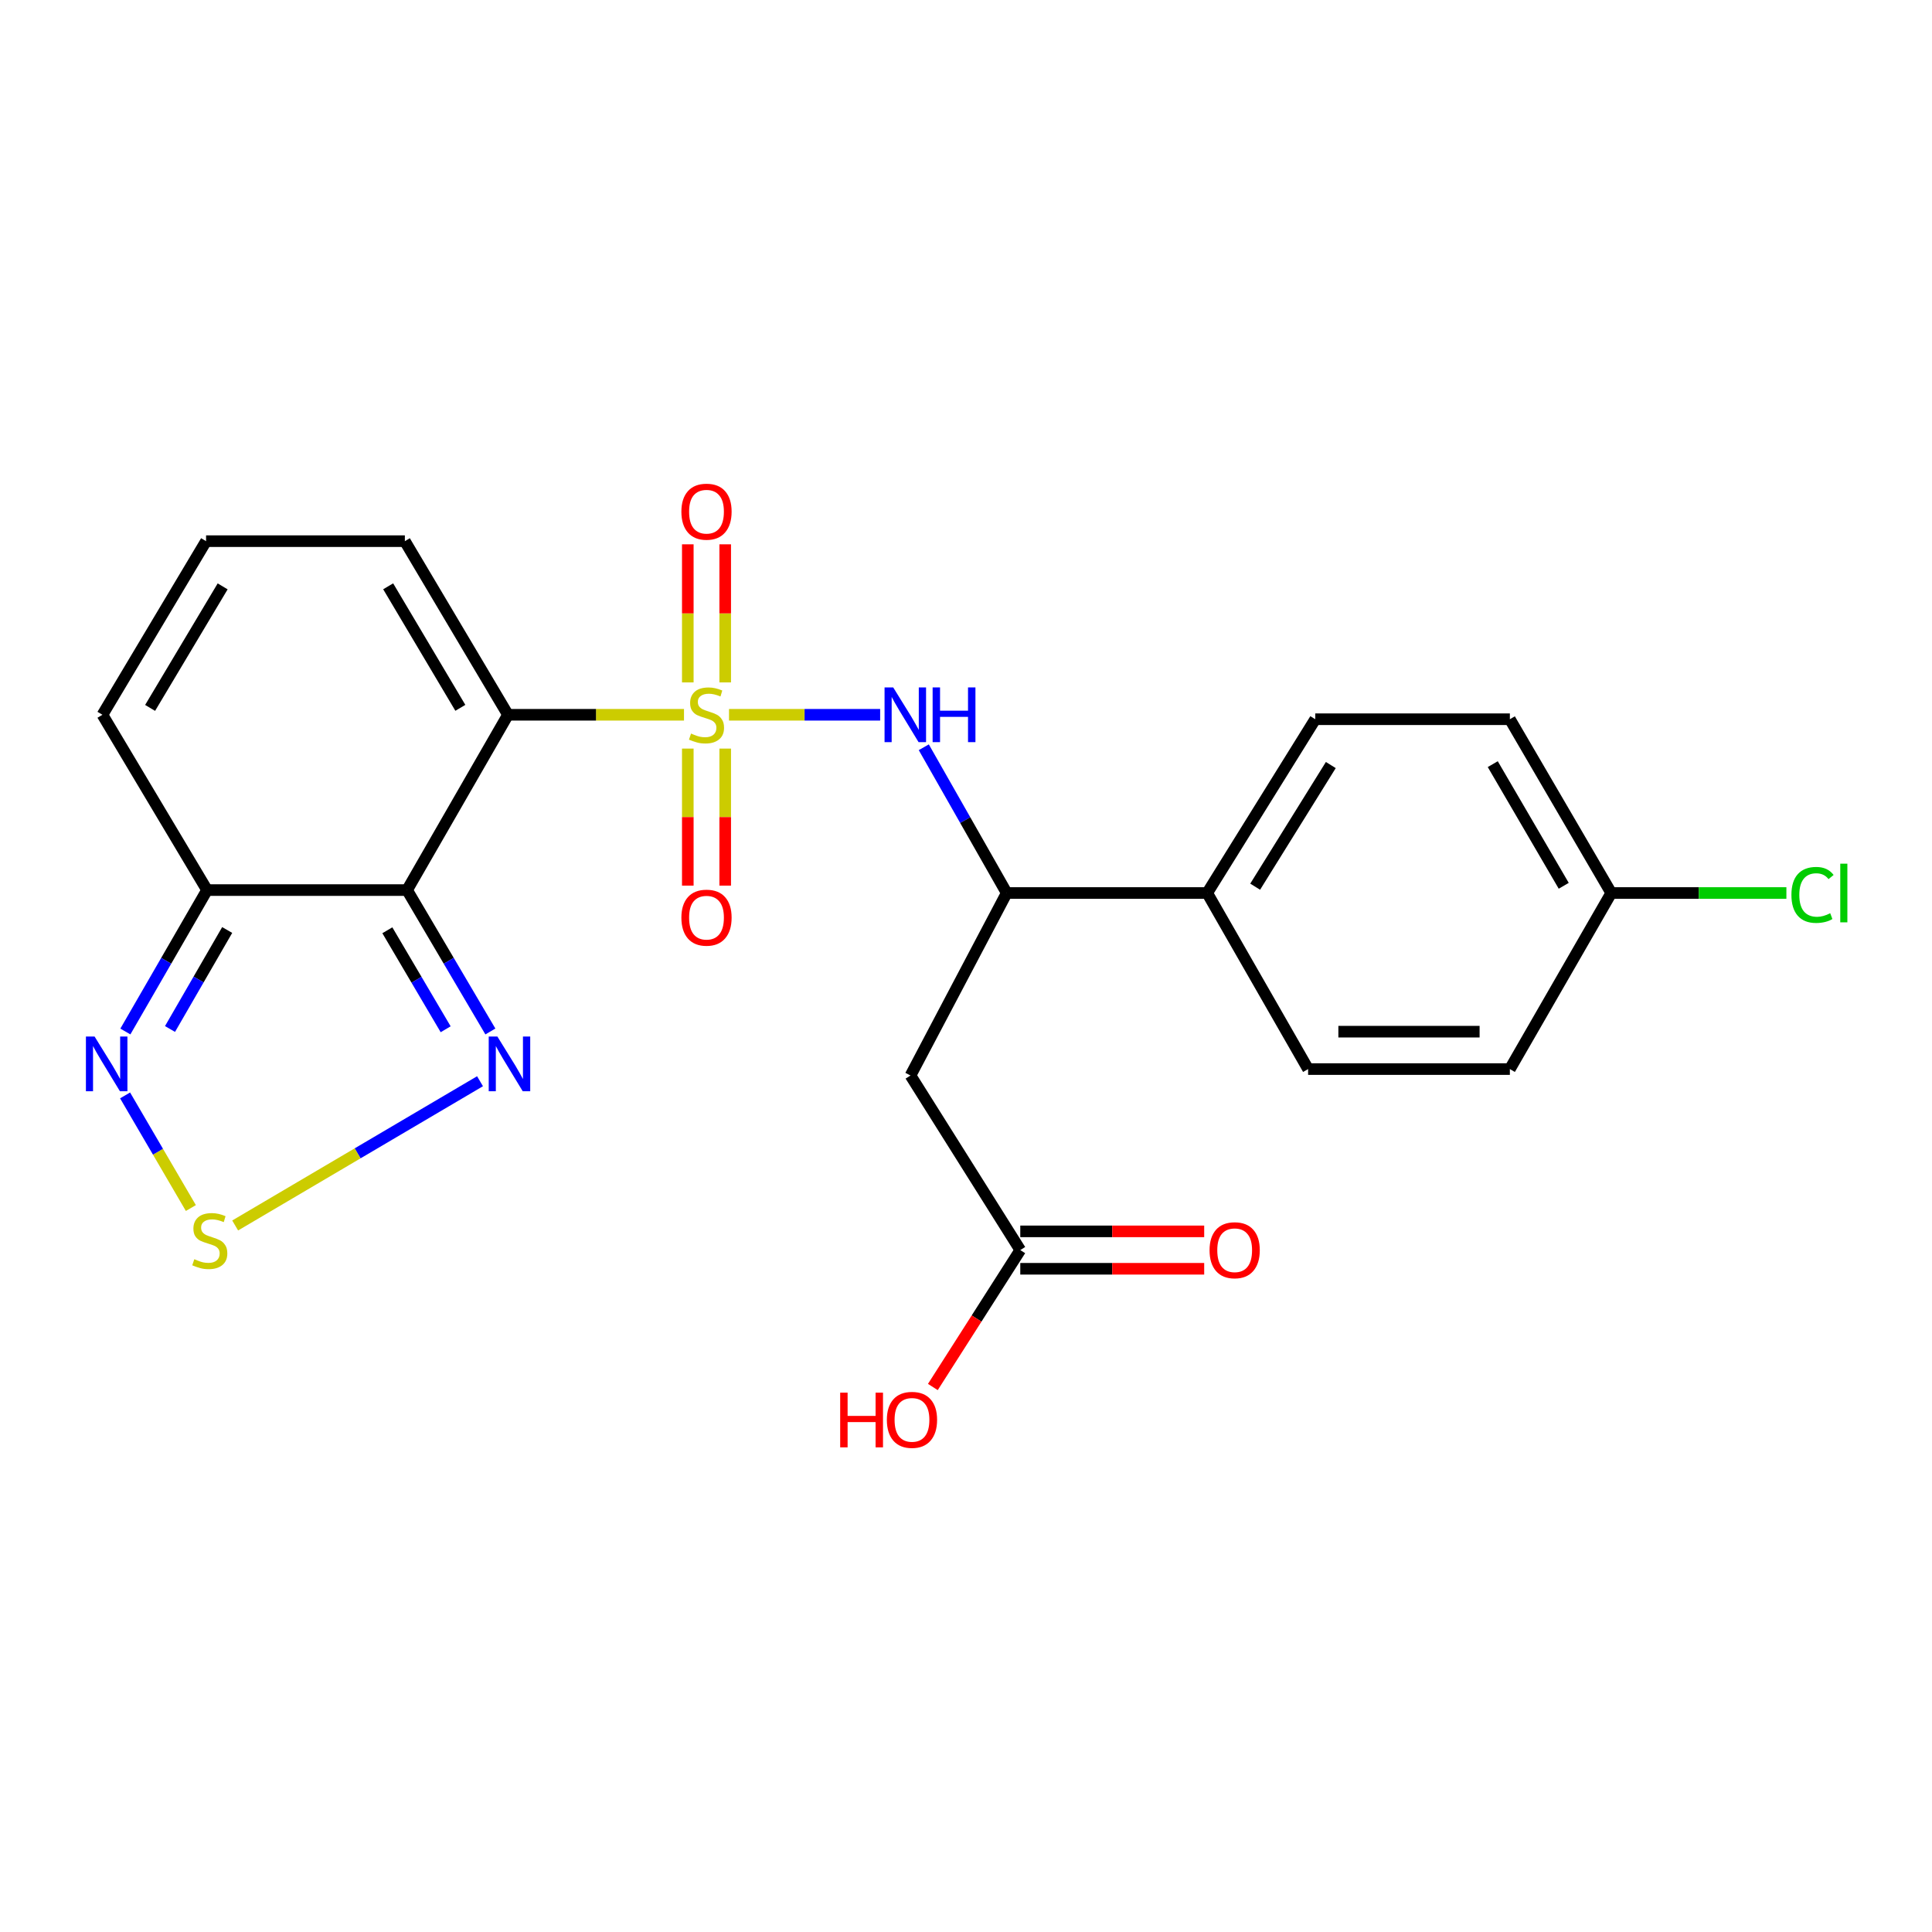<?xml version='1.0' encoding='iso-8859-1'?>
<svg version='1.1' baseProfile='full'
              xmlns='http://www.w3.org/2000/svg'
                      xmlns:rdkit='http://www.rdkit.org/xml'
                      xmlns:xlink='http://www.w3.org/1999/xlink'
                  xml:space='preserve'
width='1000px' height='1000px' viewBox='0 0 1000 1000'>
<!-- END OF HEADER -->
<rect style='opacity:1.0;fill:#FFFFFF;stroke:none' width='1000' height='1000' x='0' y='0'> </rect>
<path class='bond-0' d='M 354.036,369.968 L 308.481,369.968' style='fill:none;fill-rule:evenodd;stroke:#CCCC00;stroke-width:6px;stroke-linecap:butt;stroke-linejoin:miter;stroke-opacity:1' />
<path class='bond-0' d='M 308.481,369.968 L 262.925,369.968' style='fill:none;fill-rule:evenodd;stroke:#000000;stroke-width:6px;stroke-linecap:butt;stroke-linejoin:miter;stroke-opacity:1' />
<path class='bond-2' d='M 377.338,369.968 L 416.451,369.968' style='fill:none;fill-rule:evenodd;stroke:#CCCC00;stroke-width:6px;stroke-linecap:butt;stroke-linejoin:miter;stroke-opacity:1' />
<path class='bond-2' d='M 416.451,369.968 L 455.564,369.968' style='fill:none;fill-rule:evenodd;stroke:#0000FF;stroke-width:6px;stroke-linecap:butt;stroke-linejoin:miter;stroke-opacity:1' />
<path class='bond-9' d='M 356.005,387.471 L 356.005,422.933' style='fill:none;fill-rule:evenodd;stroke:#CCCC00;stroke-width:6px;stroke-linecap:butt;stroke-linejoin:miter;stroke-opacity:1' />
<path class='bond-9' d='M 356.005,422.933 L 356.005,458.395' style='fill:none;fill-rule:evenodd;stroke:#FF0000;stroke-width:6px;stroke-linecap:butt;stroke-linejoin:miter;stroke-opacity:1' />
<path class='bond-9' d='M 375.365,387.471 L 375.365,422.933' style='fill:none;fill-rule:evenodd;stroke:#CCCC00;stroke-width:6px;stroke-linecap:butt;stroke-linejoin:miter;stroke-opacity:1' />
<path class='bond-9' d='M 375.365,422.933 L 375.365,458.395' style='fill:none;fill-rule:evenodd;stroke:#FF0000;stroke-width:6px;stroke-linecap:butt;stroke-linejoin:miter;stroke-opacity:1' />
<path class='bond-10' d='M 375.365,353.218 L 375.365,317.478' style='fill:none;fill-rule:evenodd;stroke:#CCCC00;stroke-width:6px;stroke-linecap:butt;stroke-linejoin:miter;stroke-opacity:1' />
<path class='bond-10' d='M 375.365,317.478 L 375.365,281.738' style='fill:none;fill-rule:evenodd;stroke:#FF0000;stroke-width:6px;stroke-linecap:butt;stroke-linejoin:miter;stroke-opacity:1' />
<path class='bond-10' d='M 356.005,353.218 L 356.005,317.478' style='fill:none;fill-rule:evenodd;stroke:#CCCC00;stroke-width:6px;stroke-linecap:butt;stroke-linejoin:miter;stroke-opacity:1' />
<path class='bond-10' d='M 356.005,317.478 L 356.005,281.738' style='fill:none;fill-rule:evenodd;stroke:#FF0000;stroke-width:6px;stroke-linecap:butt;stroke-linejoin:miter;stroke-opacity:1' />
<path class='bond-1' d='M 262.925,369.968 L 210.706,460.703' style='fill:none;fill-rule:evenodd;stroke:#000000;stroke-width:6px;stroke-linecap:butt;stroke-linejoin:miter;stroke-opacity:1' />
<path class='bond-11' d='M 262.925,369.968 L 209.555,280.104' style='fill:none;fill-rule:evenodd;stroke:#000000;stroke-width:6px;stroke-linecap:butt;stroke-linejoin:miter;stroke-opacity:1' />
<path class='bond-11' d='M 238.274,366.374 L 200.915,303.47' style='fill:none;fill-rule:evenodd;stroke:#000000;stroke-width:6px;stroke-linecap:butt;stroke-linejoin:miter;stroke-opacity:1' />
<path class='bond-3' d='M 210.706,460.703 L 232.263,497.298' style='fill:none;fill-rule:evenodd;stroke:#000000;stroke-width:6px;stroke-linecap:butt;stroke-linejoin:miter;stroke-opacity:1' />
<path class='bond-3' d='M 232.263,497.298 L 253.821,533.894' style='fill:none;fill-rule:evenodd;stroke:#0000FF;stroke-width:6px;stroke-linecap:butt;stroke-linejoin:miter;stroke-opacity:1' />
<path class='bond-3' d='M 200.492,481.508 L 215.582,507.125' style='fill:none;fill-rule:evenodd;stroke:#000000;stroke-width:6px;stroke-linecap:butt;stroke-linejoin:miter;stroke-opacity:1' />
<path class='bond-3' d='M 215.582,507.125 L 230.672,532.741' style='fill:none;fill-rule:evenodd;stroke:#0000FF;stroke-width:6px;stroke-linecap:butt;stroke-linejoin:miter;stroke-opacity:1' />
<path class='bond-5' d='M 210.706,460.703 L 107.172,460.703' style='fill:none;fill-rule:evenodd;stroke:#000000;stroke-width:6px;stroke-linecap:butt;stroke-linejoin:miter;stroke-opacity:1' />
<path class='bond-8' d='M 478.151,386.781 L 499.612,424.501' style='fill:none;fill-rule:evenodd;stroke:#0000FF;stroke-width:6px;stroke-linecap:butt;stroke-linejoin:miter;stroke-opacity:1' />
<path class='bond-8' d='M 499.612,424.501 L 521.073,462.22' style='fill:none;fill-rule:evenodd;stroke:#000000;stroke-width:6px;stroke-linecap:butt;stroke-linejoin:miter;stroke-opacity:1' />
<path class='bond-4' d='M 248.459,559.642 L 185.089,596.973' style='fill:none;fill-rule:evenodd;stroke:#0000FF;stroke-width:6px;stroke-linecap:butt;stroke-linejoin:miter;stroke-opacity:1' />
<path class='bond-4' d='M 185.089,596.973 L 121.719,634.304' style='fill:none;fill-rule:evenodd;stroke:#CCCC00;stroke-width:6px;stroke-linecap:butt;stroke-linejoin:miter;stroke-opacity:1' />
<path class='bond-25' d='M 98.789,625.279 L 81.766,596.131' style='fill:none;fill-rule:evenodd;stroke:#CCCC00;stroke-width:6px;stroke-linecap:butt;stroke-linejoin:miter;stroke-opacity:1' />
<path class='bond-25' d='M 81.766,596.131 L 64.743,566.984' style='fill:none;fill-rule:evenodd;stroke:#0000FF;stroke-width:6px;stroke-linecap:butt;stroke-linejoin:miter;stroke-opacity:1' />
<path class='bond-6' d='M 107.172,460.703 L 86.031,497.305' style='fill:none;fill-rule:evenodd;stroke:#000000;stroke-width:6px;stroke-linecap:butt;stroke-linejoin:miter;stroke-opacity:1' />
<path class='bond-6' d='M 86.031,497.305 L 64.89,533.907' style='fill:none;fill-rule:evenodd;stroke:#0000FF;stroke-width:6px;stroke-linecap:butt;stroke-linejoin:miter;stroke-opacity:1' />
<path class='bond-6' d='M 117.594,481.367 L 102.796,506.988' style='fill:none;fill-rule:evenodd;stroke:#000000;stroke-width:6px;stroke-linecap:butt;stroke-linejoin:miter;stroke-opacity:1' />
<path class='bond-6' d='M 102.796,506.988 L 87.997,532.609' style='fill:none;fill-rule:evenodd;stroke:#0000FF;stroke-width:6px;stroke-linecap:butt;stroke-linejoin:miter;stroke-opacity:1' />
<path class='bond-24' d='M 107.172,460.703 L 53.028,369.968' style='fill:none;fill-rule:evenodd;stroke:#000000;stroke-width:6px;stroke-linecap:butt;stroke-linejoin:miter;stroke-opacity:1' />
<path class='bond-7' d='M 471.274,556.687 L 521.073,462.22' style='fill:none;fill-rule:evenodd;stroke:#000000;stroke-width:6px;stroke-linecap:butt;stroke-linejoin:miter;stroke-opacity:1' />
<path class='bond-12' d='M 471.274,556.687 L 528.096,647.035' style='fill:none;fill-rule:evenodd;stroke:#000000;stroke-width:6px;stroke-linecap:butt;stroke-linejoin:miter;stroke-opacity:1' />
<path class='bond-15' d='M 521.073,462.22 L 624.844,462.22' style='fill:none;fill-rule:evenodd;stroke:#000000;stroke-width:6px;stroke-linecap:butt;stroke-linejoin:miter;stroke-opacity:1' />
<path class='bond-13' d='M 209.555,280.104 L 106.666,280.104' style='fill:none;fill-rule:evenodd;stroke:#000000;stroke-width:6px;stroke-linecap:butt;stroke-linejoin:miter;stroke-opacity:1' />
<path class='bond-16' d='M 528.096,656.715 L 575.693,656.715' style='fill:none;fill-rule:evenodd;stroke:#000000;stroke-width:6px;stroke-linecap:butt;stroke-linejoin:miter;stroke-opacity:1' />
<path class='bond-16' d='M 575.693,656.715 L 623.289,656.715' style='fill:none;fill-rule:evenodd;stroke:#FF0000;stroke-width:6px;stroke-linecap:butt;stroke-linejoin:miter;stroke-opacity:1' />
<path class='bond-16' d='M 528.096,637.355 L 575.693,637.355' style='fill:none;fill-rule:evenodd;stroke:#000000;stroke-width:6px;stroke-linecap:butt;stroke-linejoin:miter;stroke-opacity:1' />
<path class='bond-16' d='M 575.693,637.355 L 623.289,637.355' style='fill:none;fill-rule:evenodd;stroke:#FF0000;stroke-width:6px;stroke-linecap:butt;stroke-linejoin:miter;stroke-opacity:1' />
<path class='bond-20' d='M 528.096,647.035 L 505.47,682.472' style='fill:none;fill-rule:evenodd;stroke:#000000;stroke-width:6px;stroke-linecap:butt;stroke-linejoin:miter;stroke-opacity:1' />
<path class='bond-20' d='M 505.47,682.472 L 482.844,717.91' style='fill:none;fill-rule:evenodd;stroke:#FF0000;stroke-width:6px;stroke-linecap:butt;stroke-linejoin:miter;stroke-opacity:1' />
<path class='bond-14' d='M 106.666,280.104 L 53.028,369.968' style='fill:none;fill-rule:evenodd;stroke:#000000;stroke-width:6px;stroke-linecap:butt;stroke-linejoin:miter;stroke-opacity:1' />
<path class='bond-14' d='M 115.245,303.506 L 77.698,366.411' style='fill:none;fill-rule:evenodd;stroke:#000000;stroke-width:6px;stroke-linecap:butt;stroke-linejoin:miter;stroke-opacity:1' />
<path class='bond-17' d='M 624.844,462.22 L 680.774,372.27' style='fill:none;fill-rule:evenodd;stroke:#000000;stroke-width:6px;stroke-linecap:butt;stroke-linejoin:miter;stroke-opacity:1' />
<path class='bond-17' d='M 649.674,458.95 L 688.825,395.985' style='fill:none;fill-rule:evenodd;stroke:#000000;stroke-width:6px;stroke-linecap:butt;stroke-linejoin:miter;stroke-opacity:1' />
<path class='bond-18' d='M 624.844,462.22 L 677.074,553.353' style='fill:none;fill-rule:evenodd;stroke:#000000;stroke-width:6px;stroke-linecap:butt;stroke-linejoin:miter;stroke-opacity:1' />
<path class='bond-22' d='M 680.774,372.27 L 781.501,372.27' style='fill:none;fill-rule:evenodd;stroke:#000000;stroke-width:6px;stroke-linecap:butt;stroke-linejoin:miter;stroke-opacity:1' />
<path class='bond-21' d='M 677.074,553.353 L 781.501,553.353' style='fill:none;fill-rule:evenodd;stroke:#000000;stroke-width:6px;stroke-linecap:butt;stroke-linejoin:miter;stroke-opacity:1' />
<path class='bond-21' d='M 692.738,533.993 L 765.837,533.993' style='fill:none;fill-rule:evenodd;stroke:#000000;stroke-width:6px;stroke-linecap:butt;stroke-linejoin:miter;stroke-opacity:1' />
<path class='bond-19' d='M 833.978,462.22 L 781.501,553.353' style='fill:none;fill-rule:evenodd;stroke:#000000;stroke-width:6px;stroke-linecap:butt;stroke-linejoin:miter;stroke-opacity:1' />
<path class='bond-23' d='M 833.978,462.22 L 879.305,462.22' style='fill:none;fill-rule:evenodd;stroke:#000000;stroke-width:6px;stroke-linecap:butt;stroke-linejoin:miter;stroke-opacity:1' />
<path class='bond-23' d='M 879.305,462.22 L 924.633,462.22' style='fill:none;fill-rule:evenodd;stroke:#00CC00;stroke-width:6px;stroke-linecap:butt;stroke-linejoin:miter;stroke-opacity:1' />
<path class='bond-26' d='M 833.978,462.22 L 781.501,372.27' style='fill:none;fill-rule:evenodd;stroke:#000000;stroke-width:6px;stroke-linecap:butt;stroke-linejoin:miter;stroke-opacity:1' />
<path class='bond-26' d='M 809.384,458.483 L 772.65,395.518' style='fill:none;fill-rule:evenodd;stroke:#000000;stroke-width:6px;stroke-linecap:butt;stroke-linejoin:miter;stroke-opacity:1' />
<path  class='atom-0' d='M 357.685 379.688
Q 358.005 379.808, 359.325 380.368
Q 360.645 380.928, 362.085 381.288
Q 363.565 381.608, 365.005 381.608
Q 367.685 381.608, 369.245 380.328
Q 370.805 379.008, 370.805 376.728
Q 370.805 375.168, 370.005 374.208
Q 369.245 373.248, 368.045 372.728
Q 366.845 372.208, 364.845 371.608
Q 362.325 370.848, 360.805 370.128
Q 359.325 369.408, 358.245 367.888
Q 357.205 366.368, 357.205 363.808
Q 357.205 360.248, 359.605 358.048
Q 362.045 355.848, 366.845 355.848
Q 370.125 355.848, 373.845 357.408
L 372.925 360.488
Q 369.525 359.088, 366.965 359.088
Q 364.205 359.088, 362.685 360.248
Q 361.165 361.368, 361.205 363.328
Q 361.205 364.848, 361.965 365.768
Q 362.765 366.688, 363.885 367.208
Q 365.045 367.728, 366.965 368.328
Q 369.525 369.128, 371.045 369.928
Q 372.565 370.728, 373.645 372.368
Q 374.765 373.968, 374.765 376.728
Q 374.765 380.648, 372.125 382.768
Q 369.525 384.848, 365.165 384.848
Q 362.645 384.848, 360.725 384.288
Q 358.845 383.768, 356.605 382.848
L 357.685 379.688
' fill='#CCCC00'/>
<path  class='atom-3' d='M 462.325 355.808
L 471.605 370.808
Q 472.525 372.288, 474.005 374.968
Q 475.485 377.648, 475.565 377.808
L 475.565 355.808
L 479.325 355.808
L 479.325 384.128
L 475.445 384.128
L 465.485 367.728
Q 464.325 365.808, 463.085 363.608
Q 461.885 361.408, 461.525 360.728
L 461.525 384.128
L 457.845 384.128
L 457.845 355.808
L 462.325 355.808
' fill='#0000FF'/>
<path  class='atom-3' d='M 482.725 355.808
L 486.565 355.808
L 486.565 367.848
L 501.045 367.848
L 501.045 355.808
L 504.885 355.808
L 504.885 384.128
L 501.045 384.128
L 501.045 371.048
L 486.565 371.048
L 486.565 384.128
L 482.725 384.128
L 482.725 355.808
' fill='#0000FF'/>
<path  class='atom-4' d='M 257.44 536.504
L 266.72 551.504
Q 267.64 552.984, 269.12 555.664
Q 270.6 558.344, 270.68 558.504
L 270.68 536.504
L 274.44 536.504
L 274.44 564.824
L 270.56 564.824
L 260.6 548.424
Q 259.44 546.504, 258.2 544.304
Q 257 542.104, 256.64 541.424
L 256.64 564.824
L 252.96 564.824
L 252.96 536.504
L 257.44 536.504
' fill='#0000FF'/>
<path  class='atom-5' d='M 100.581 651.764
Q 100.901 651.884, 102.221 652.444
Q 103.541 653.004, 104.981 653.364
Q 106.461 653.684, 107.901 653.684
Q 110.581 653.684, 112.141 652.404
Q 113.701 651.084, 113.701 648.804
Q 113.701 647.244, 112.901 646.284
Q 112.141 645.324, 110.941 644.804
Q 109.741 644.284, 107.741 643.684
Q 105.221 642.924, 103.701 642.204
Q 102.221 641.484, 101.141 639.964
Q 100.101 638.444, 100.101 635.884
Q 100.101 632.324, 102.501 630.124
Q 104.941 627.924, 109.741 627.924
Q 113.021 627.924, 116.741 629.484
L 115.821 632.564
Q 112.421 631.164, 109.861 631.164
Q 107.101 631.164, 105.581 632.324
Q 104.061 633.444, 104.101 635.404
Q 104.101 636.924, 104.861 637.844
Q 105.661 638.764, 106.781 639.284
Q 107.941 639.804, 109.861 640.404
Q 112.421 641.204, 113.941 642.004
Q 115.461 642.804, 116.541 644.444
Q 117.661 646.044, 117.661 648.804
Q 117.661 652.724, 115.021 654.844
Q 112.421 656.924, 108.061 656.924
Q 105.541 656.924, 103.621 656.364
Q 101.741 655.844, 99.501 654.924
L 100.581 651.764
' fill='#CCCC00'/>
<path  class='atom-7' d='M 48.951 536.504
L 58.231 551.504
Q 59.151 552.984, 60.631 555.664
Q 62.111 558.344, 62.191 558.504
L 62.191 536.504
L 65.951 536.504
L 65.951 564.824
L 62.071 564.824
L 52.111 548.424
Q 50.951 546.504, 49.711 544.304
Q 48.511 542.104, 48.151 541.424
L 48.151 564.824
L 44.471 564.824
L 44.471 536.504
L 48.951 536.504
' fill='#0000FF'/>
<path  class='atom-10' d='M 352.685 474.981
Q 352.685 468.181, 356.045 464.381
Q 359.405 460.581, 365.685 460.581
Q 371.965 460.581, 375.325 464.381
Q 378.685 468.181, 378.685 474.981
Q 378.685 481.861, 375.285 485.781
Q 371.885 489.661, 365.685 489.661
Q 359.445 489.661, 356.045 485.781
Q 352.685 481.901, 352.685 474.981
M 365.685 486.461
Q 370.005 486.461, 372.325 483.581
Q 374.685 480.661, 374.685 474.981
Q 374.685 469.421, 372.325 466.621
Q 370.005 463.781, 365.685 463.781
Q 361.365 463.781, 359.005 466.581
Q 356.685 469.381, 356.685 474.981
Q 356.685 480.701, 359.005 483.581
Q 361.365 486.461, 365.685 486.461
' fill='#FF0000'/>
<path  class='atom-11' d='M 352.685 264.846
Q 352.685 258.046, 356.045 254.246
Q 359.405 250.446, 365.685 250.446
Q 371.965 250.446, 375.325 254.246
Q 378.685 258.046, 378.685 264.846
Q 378.685 271.726, 375.285 275.646
Q 371.885 279.526, 365.685 279.526
Q 359.445 279.526, 356.045 275.646
Q 352.685 271.766, 352.685 264.846
M 365.685 276.326
Q 370.005 276.326, 372.325 273.446
Q 374.685 270.526, 374.685 264.846
Q 374.685 259.286, 372.325 256.486
Q 370.005 253.646, 365.685 253.646
Q 361.365 253.646, 359.005 256.446
Q 356.685 259.246, 356.685 264.846
Q 356.685 270.566, 359.005 273.446
Q 361.365 276.326, 365.685 276.326
' fill='#FF0000'/>
<path  class='atom-17' d='M 626.063 647.115
Q 626.063 640.315, 629.423 636.515
Q 632.783 632.715, 639.063 632.715
Q 645.343 632.715, 648.703 636.515
Q 652.063 640.315, 652.063 647.115
Q 652.063 653.995, 648.663 657.915
Q 645.263 661.795, 639.063 661.795
Q 632.823 661.795, 629.423 657.915
Q 626.063 654.035, 626.063 647.115
M 639.063 658.595
Q 643.383 658.595, 645.703 655.715
Q 648.063 652.795, 648.063 647.115
Q 648.063 641.555, 645.703 638.755
Q 643.383 635.915, 639.063 635.915
Q 634.743 635.915, 632.383 638.715
Q 630.063 641.515, 630.063 647.115
Q 630.063 652.835, 632.383 655.715
Q 634.743 658.595, 639.063 658.595
' fill='#FF0000'/>
<path  class='atom-21' d='M 434.878 720.834
L 438.718 720.834
L 438.718 732.874
L 453.198 732.874
L 453.198 720.834
L 457.038 720.834
L 457.038 749.154
L 453.198 749.154
L 453.198 736.074
L 438.718 736.074
L 438.718 749.154
L 434.878 749.154
L 434.878 720.834
' fill='#FF0000'/>
<path  class='atom-21' d='M 459.038 734.914
Q 459.038 728.114, 462.398 724.314
Q 465.758 720.514, 472.038 720.514
Q 478.318 720.514, 481.678 724.314
Q 485.038 728.114, 485.038 734.914
Q 485.038 741.794, 481.638 745.714
Q 478.238 749.594, 472.038 749.594
Q 465.798 749.594, 462.398 745.714
Q 459.038 741.834, 459.038 734.914
M 472.038 746.394
Q 476.358 746.394, 478.678 743.514
Q 481.038 740.594, 481.038 734.914
Q 481.038 729.354, 478.678 726.554
Q 476.358 723.714, 472.038 723.714
Q 467.718 723.714, 465.358 726.514
Q 463.038 729.314, 463.038 734.914
Q 463.038 740.634, 465.358 743.514
Q 467.718 746.394, 472.038 746.394
' fill='#FF0000'/>
<path  class='atom-24' d='M 927.238 463.2
Q 927.238 456.16, 930.518 452.48
Q 933.838 448.76, 940.118 448.76
Q 945.958 448.76, 949.078 452.88
L 946.438 455.04
Q 944.158 452.04, 940.118 452.04
Q 935.838 452.04, 933.558 454.92
Q 931.318 457.76, 931.318 463.2
Q 931.318 468.8, 933.638 471.68
Q 935.998 474.56, 940.558 474.56
Q 943.678 474.56, 947.318 472.68
L 948.438 475.68
Q 946.958 476.64, 944.718 477.2
Q 942.478 477.76, 939.998 477.76
Q 933.838 477.76, 930.518 474
Q 927.238 470.24, 927.238 463.2
' fill='#00CC00'/>
<path  class='atom-24' d='M 952.518 447.04
L 956.198 447.04
L 956.198 477.4
L 952.518 477.4
L 952.518 447.04
' fill='#00CC00'/>
</svg>
